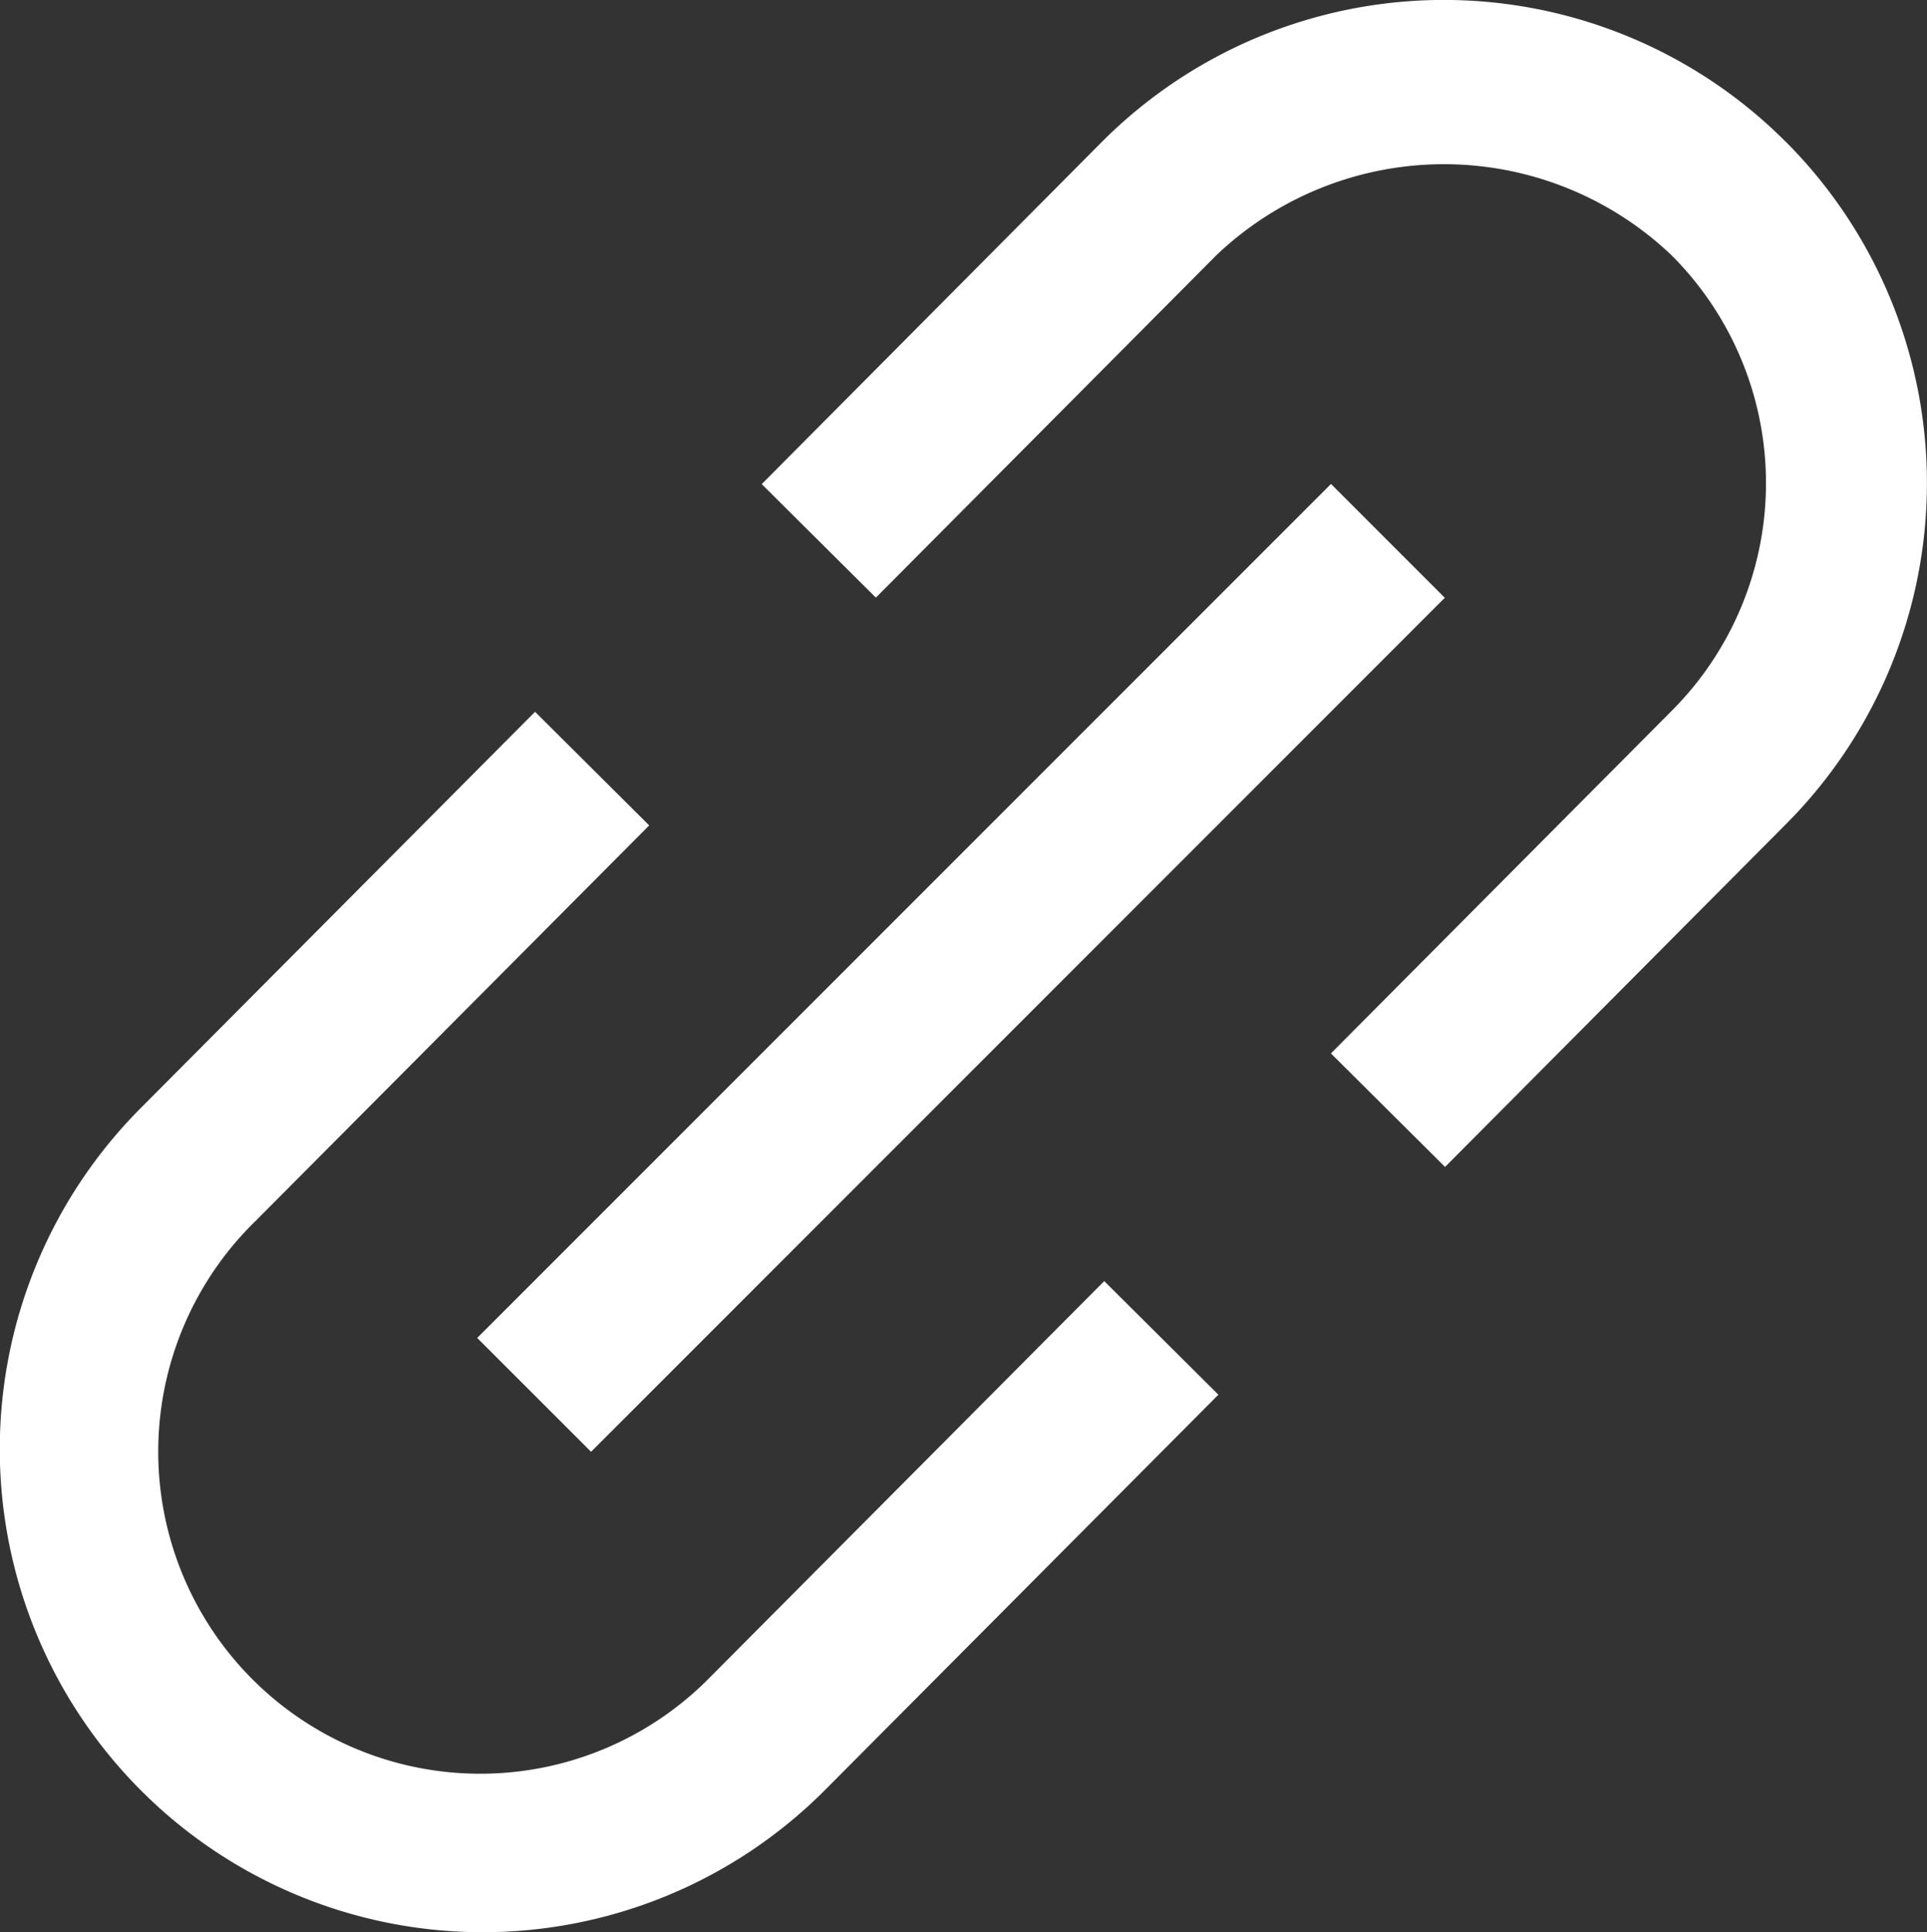 <svg xmlns="http://www.w3.org/2000/svg" xmlns:xlink="http://www.w3.org/1999/xlink" width="23.939" height="23.997" viewBox="0 0 23.939 23.997"><rect x="0" y="0" width="23.939" height="23.997" fill="#333333" stroke="none"/><defs><clipPath id="a"><rect width="23.939" height="23.997" transform="translate(0 0)" fill="#fff"/></clipPath></defs><g transform="translate(0 0)"><g clip-path="url(#a)"><path d="M8.825,20.828A4,4,0,1,1,3.17,15.17l4.895-4.918L6.647,8.841,1.754,13.757a6,6,0,0,0,8.487,8.484l4.895-4.918-1.418-1.411ZM22.18,1.757a6,6,0,0,0-8.486,0L9.463,6.013l1.418,1.41L15.11,3.171a4.1,4.1,0,0,1,5.656,0,4,4,0,0,1,0,5.659l-4.232,4.254,1.418,1.41,4.229-4.252a6,6,0,0,0,0-8.485M17.949,7.425,16.535,6.011,5.928,16.618l1.415,1.414Z" fill="#fff"/></g></g></svg>